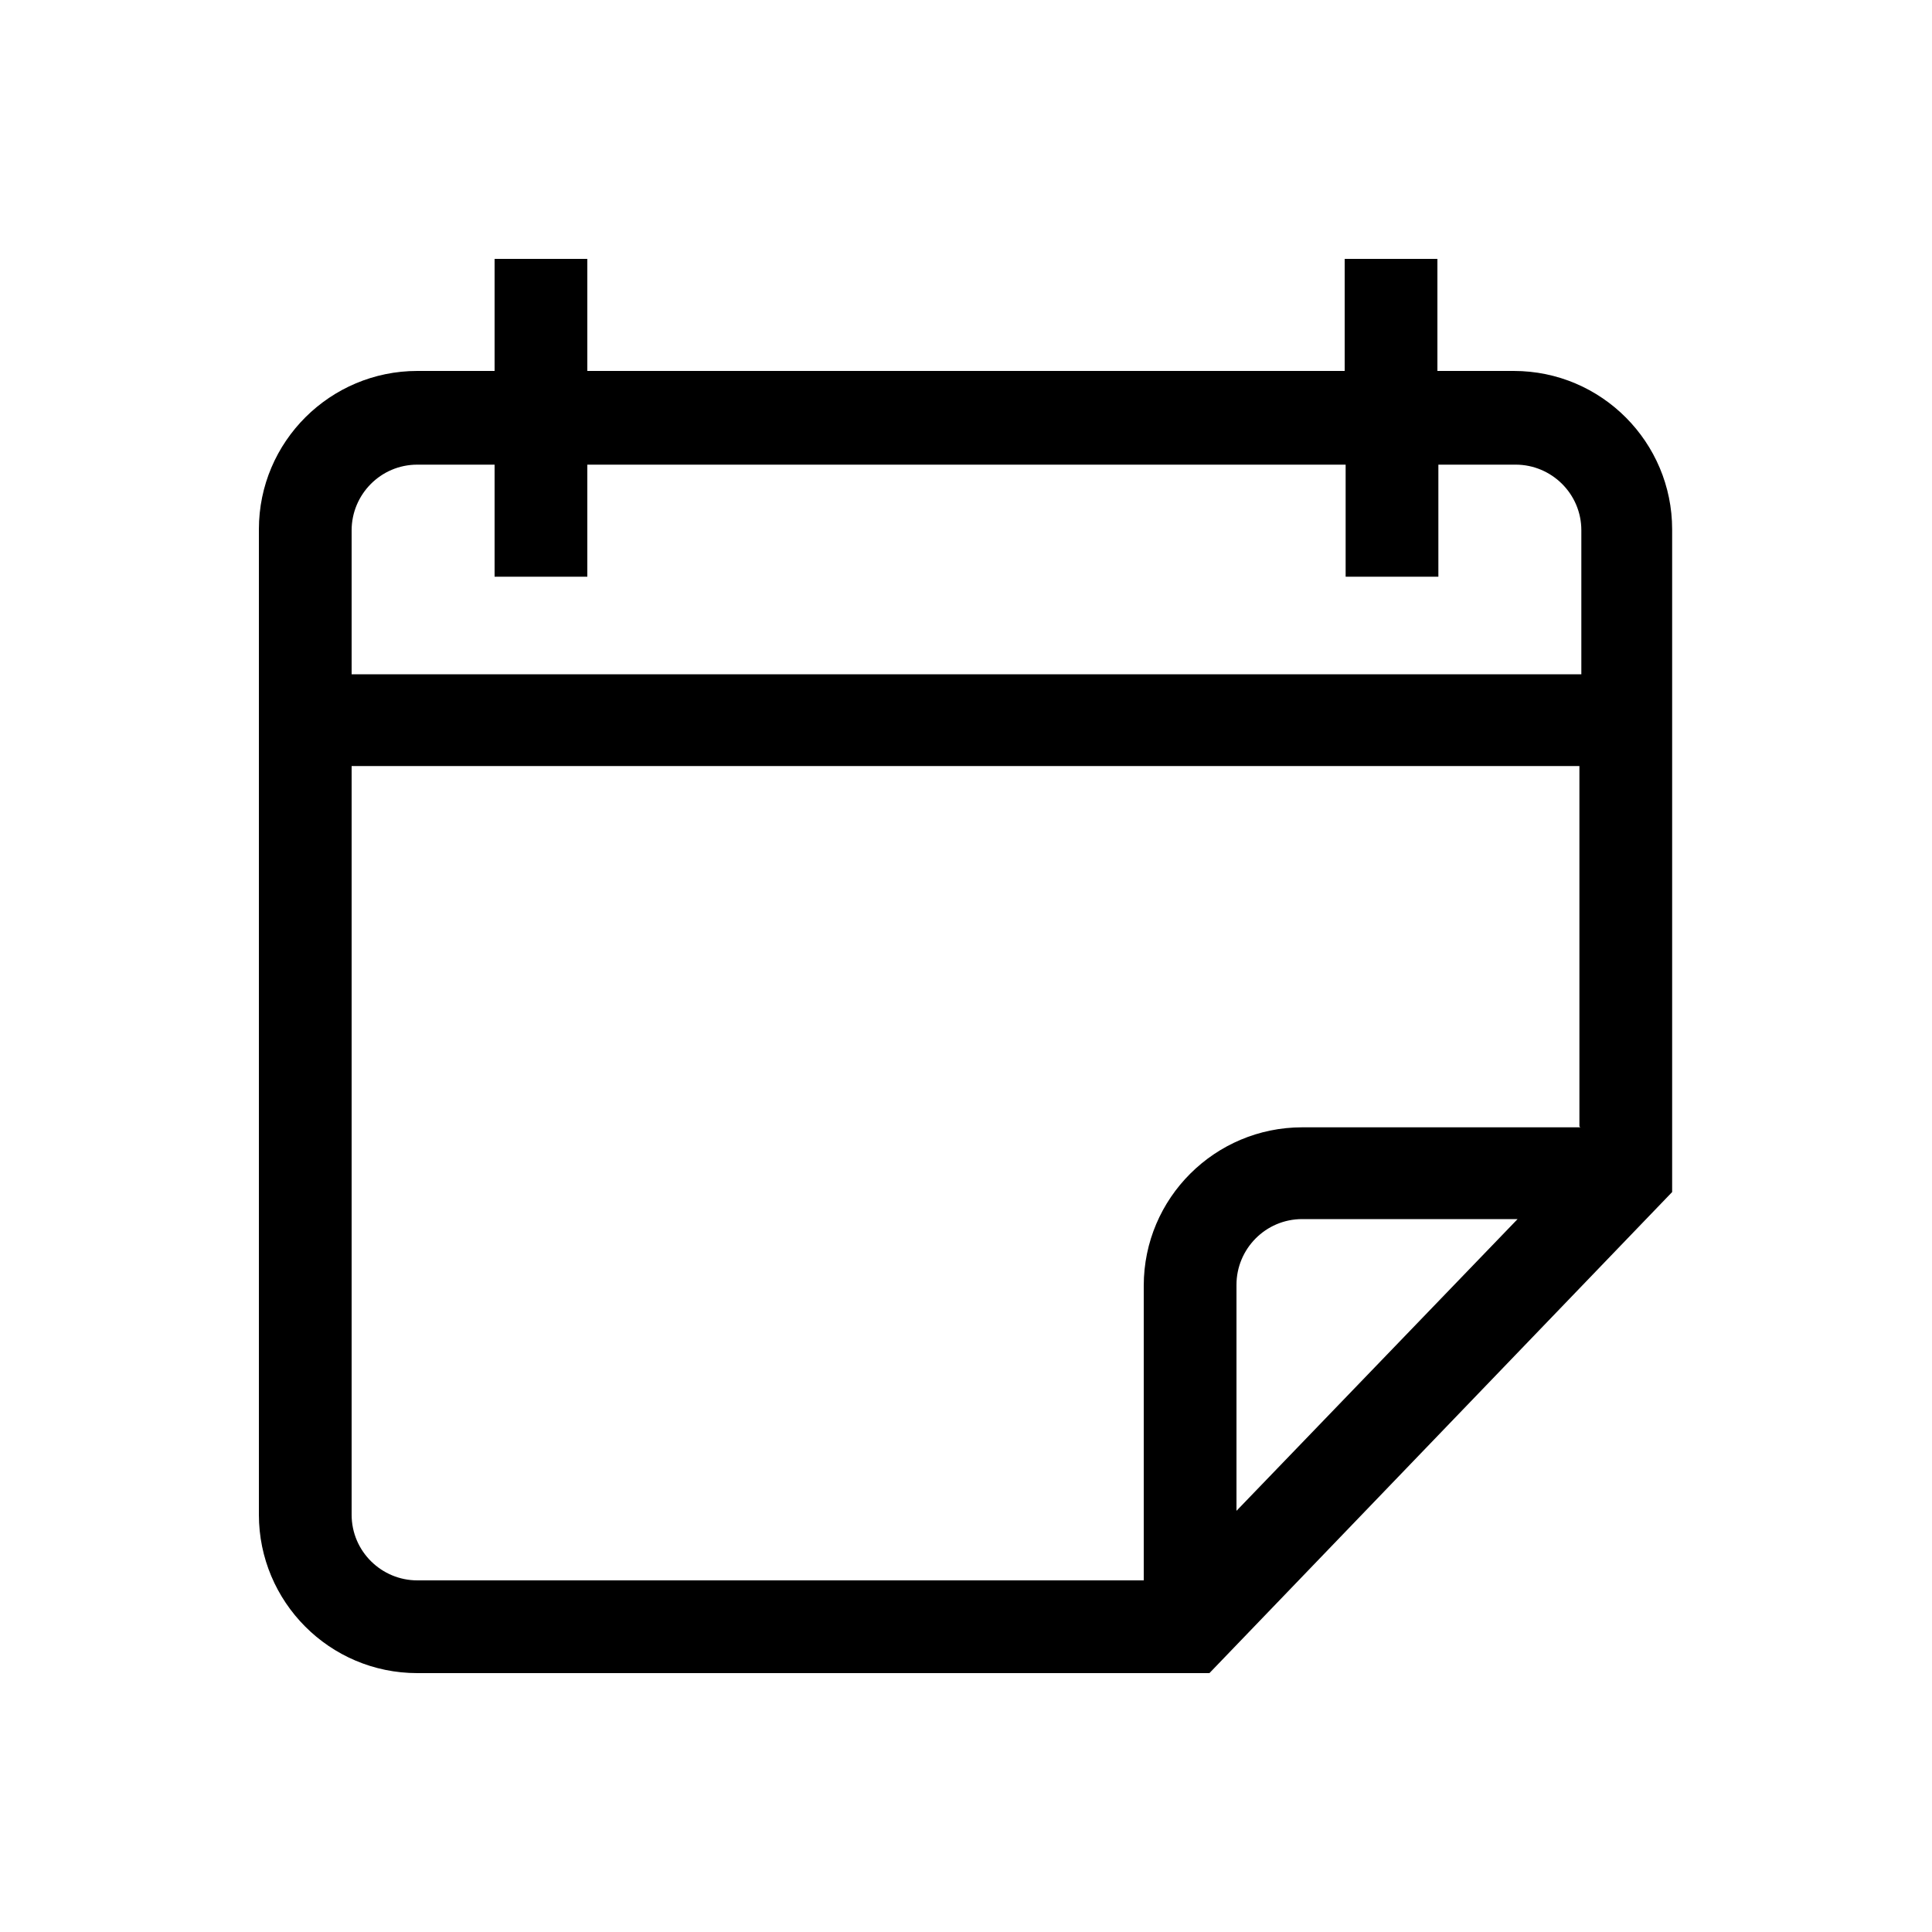 <?xml version="1.0" encoding="UTF-8"?><svg id="Livello_1" xmlns="http://www.w3.org/2000/svg" viewBox="0 0 200 200"><path d="M156.8,38.4h-8v-11.6h-9.6v11.6H60.8v-11.6h-9.6v11.6h-8c-9,0-16.4,7.3-16.4,16.4v102c0,9,7.3,16.4,16.4,16.4H125.2l47.9-49.8V54.8c0-9-7.3-16.4-16.4-16.4Zm-28.8,118.1v-23.5c0-3.7,3-6.8,6.8-6.8h22.3l-29.1,30.2Zm35.6-39.8h-28.8c-9,0-16.4,7.3-16.4,16.4v30.5H43.2c-3.7,0-6.8-3-6.8-6.8V79.3h127.1v37.3Zm0-46.9H36.4v-14.9c0-3.7,3-6.8,6.8-6.8h8v11.6h9.6v-11.6h78.5v11.6h9.6v-11.6h8c3.7,0,6.8,3,6.8,6.8v14.9Z"/></svg>